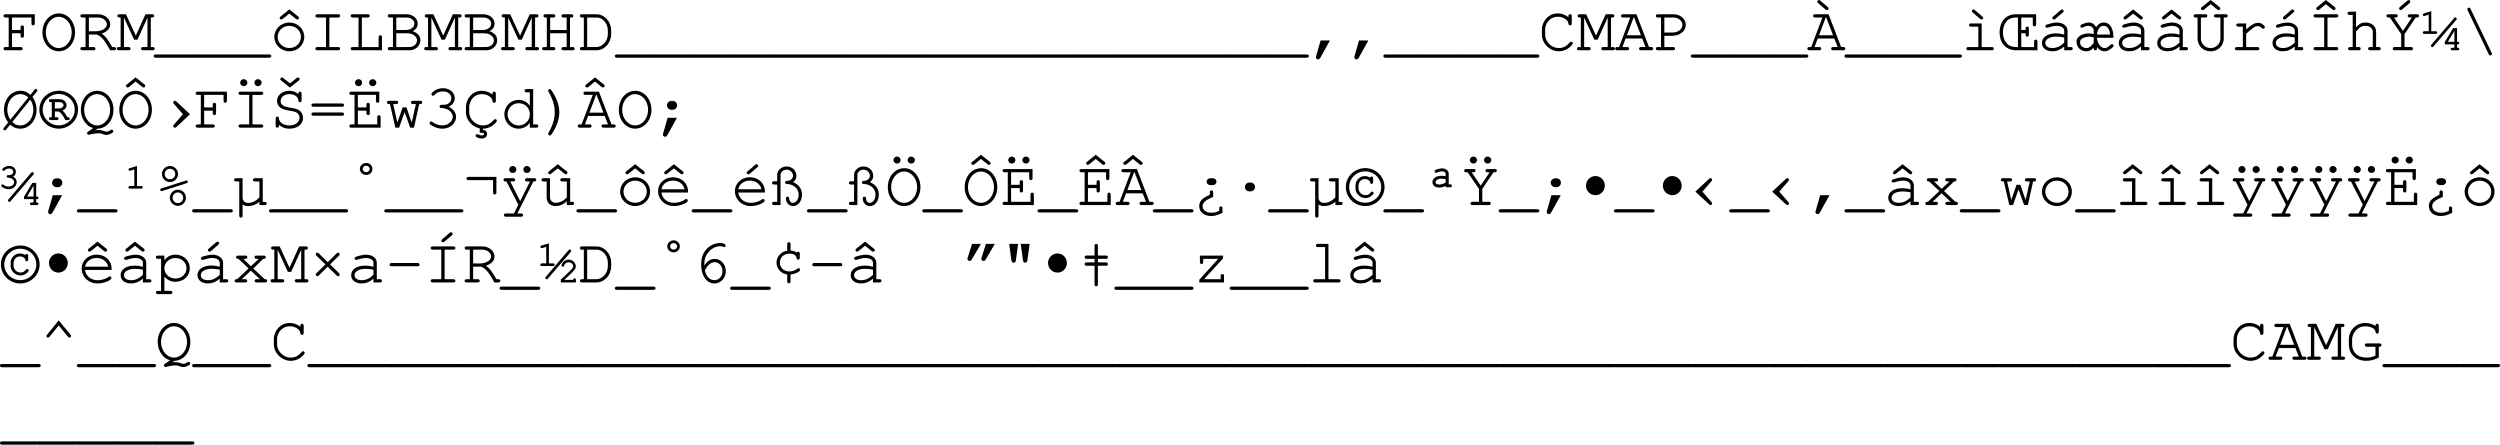 <svg width="624.567" height="111.083" viewBox="0 0 468.425 83.313" xmlns:xlink="http://www.w3.org/1999/xlink" xmlns="http://www.w3.org/2000/svg"><defs><symbol overflow="visible" id="a"><path style="stroke:none" d="M2.047-3.188h1.61v.47c0 .25.109.359.312.359s.312-.125.312-.36v-1.547c0-.265-.11-.39-.312-.39-.203 0-.313.125-.313.39v.47h-1.61v-2.345h3.642v1.094c0 .25.109.375.312.375s.313-.125.313-.375V-6.75H.843c-.25 0-.39.11-.39.297 0 .203.14.312.39.312h.579v5.532H.844c-.25 0-.39.109-.39.296 0 .204.14.313.39.313H3.64c.265 0 .406-.11.406-.313 0-.187-.14-.296-.406-.296H2.047zm0 0"/></symbol><symbol overflow="visible" id="b"><path style="stroke:none" d="M3.64-6.906C1.89-6.906.548-5.36.548-3.344c0 1.969 1.36 3.531 3.047 3.531 1.719 0 3.062-1.562 3.062-3.546 0-1.954-1.343-3.547-3.015-3.547zm-.062.625c1.36 0 2.453 1.297 2.453 2.937 0 1.61-1.093 2.922-2.437 2.922-1.328 0-2.422-1.312-2.422-2.937 0-1.594 1.094-2.922 2.406-2.922zm0 0"/></symbol><symbol overflow="visible" id="c"><path style="stroke:none" d="M2.047-2.953h1.515C4.47-2.531 4.97-1.922 6.033 0h.718c.25 0 .39-.11.39-.313 0-.187-.124-.296-.39-.296h-.328C5.5-2.172 5.14-2.656 4.453-3.125c1.031-.36 1.594-.969 1.594-1.734 0-1.016-1.016-1.891-2.219-1.891H.844c-.25 0-.39.094-.39.297 0 .203.14.312.39.312h.578v5.532H.844c-.25 0-.39.109-.39.296 0 .204.14.313.39.313h2.031c.25 0 .406-.11.406-.313 0-.187-.14-.296-.406-.296h-.828Zm0-.61V-6.14h1.765c.844 0 1.61.61 1.61 1.282 0 .703-.938 1.296-2.063 1.296zm0 0"/></symbol><symbol overflow="visible" id="d"><path style="stroke:none" d="m3.953-1.984 1.875-4.141v5.516H5c-.25 0-.375.109-.375.296 0 .204.14.313.375.313h1.797c.266 0 .39-.11.39-.313 0-.187-.125-.296-.39-.296h-.344v-5.532h.25c.25 0 .375-.109.375-.312s-.125-.297-.375-.297h-1.25l-1.812 4-1.844-4H.563c-.25 0-.375.11-.375.297 0 .203.124.312.374.312h.235v5.532H.453c-.25 0-.375.109-.375.296 0 .204.14.313.375.313H2.25c.266 0 .406-.11.406-.313 0-.187-.14-.296-.406-.296h-.828v-5.516l1.906 4.14zm0 0"/></symbol><symbol overflow="visible" id="e"><path style="stroke:none" d="M7.016 1.39c.265 0 .406-.109.406-.312s-.14-.297-.406-.297H.187c-.265 0-.39.11-.39.297 0 .203.125.313.39.313zm0 0"/></symbol><symbol overflow="visible" id="f"><path style="stroke:none" d="M3.64-5.203C2.048-5.203.798-4.016.798-2.5.798-1.016 2.048.188 3.61.188 5.172.188 6.406-1 6.406-2.517c0-1.468-1.234-2.687-2.765-2.687zm-.062.625c1.25 0 2.203.89 2.203 2.078 0 1.156-.953 2.078-2.172 2.078-1.203 0-2.187-.922-2.187-2.094 0-1.125.969-2.062 2.156-2.062zm.016-3.078-1.61 1.312c-.14.11-.187.157-.187.282 0 .171.14.296.312.296.079 0 .141-.03.25-.109l1.235-1 1.265 1c.094.078.172.11.235.11.172 0 .312-.126.312-.298 0-.125-.015-.171-.172-.296zm0 0"/></symbol><symbol overflow="visible" id="g"><path style="stroke:none" d="M3.906-6.14h1.61c.25 0 .406-.11.406-.313s-.14-.297-.406-.297H1.687c-.265 0-.39.094-.39.297 0 .203.125.312.39.312h1.594v5.532H1.687c-.265 0-.39.109-.39.296 0 .204.125.313.39.313h3.829c.25 0 .406-.11.406-.313 0-.187-.14-.296-.406-.296h-1.61Zm0 0"/></symbol><symbol overflow="visible" id="h"><path style="stroke:none" d="M2.797-6.14H3.89c.25 0 .375-.11.375-.313S4.14-6.75 3.89-6.75H1.078c-.25 0-.375.094-.375.297 0 .203.125.312.375.312h1.094v5.532H1.078c-.25 0-.375.109-.375.296 0 .204.125.313.375.313h5.484v-2.438c0-.234-.109-.374-.312-.374s-.313.14-.313.374v1.829h-3.14Zm0 0"/></symbol><symbol overflow="visible" id="i"><path style="stroke:none" d="M1.422-.61H.844c-.25 0-.39.11-.39.297 0 .204.14.313.39.313H4.53c1.125 0 2.032-.844 2.032-1.875 0-.766-.485-1.36-1.422-1.703.625-.375.921-.813.921-1.406 0-1-.921-1.766-2.109-1.766H.843c-.25 0-.39.094-.39.297 0 .203.14.312.39.312h.579zm.625-3.187V-6.14h1.906c.828 0 1.485.5 1.485 1.157 0 .687-.704 1.187-1.688 1.187zm0 3.188v-2.579H3.78c.719 0 1.11.063 1.469.282.438.25.688.64.688 1.047 0 .703-.641 1.25-1.454 1.25zm0 0"/></symbol><symbol overflow="visible" id="j"><path style="stroke:none" d="M5.172-3.188v2.579h-.578c-.266 0-.39.109-.39.296 0 .204.14.313.39.313H6.28c.25 0 .39-.11.39-.313 0-.187-.124-.296-.39-.296h-.484v-5.532h.234c.25 0 .39-.109.39-.312s-.14-.297-.39-.297H4.594c-.266 0-.39.094-.39.297 0 .203.14.312.39.312h.578v2.344H2.078V-6.14h.578c.25 0 .39-.109.39-.312s-.124-.297-.39-.297H1.22c-.266 0-.39.094-.39.297 0 .203.124.312.39.312h.234v5.532H.97c-.266 0-.39.109-.39.296 0 .204.14.313.39.313h1.687c.25 0 .39-.11.39-.313 0-.187-.124-.296-.39-.296h-.578v-2.579Zm0 0"/></symbol><symbol overflow="visible" id="k"><path style="stroke:none" d="M1.188-.61H.844c-.25 0-.39.11-.39.297 0 .204.14.313.39.313h2.64c1.563.016 2.813-1.328 2.829-3.047v-.656c-.017-1.719-1.267-3.063-2.83-3.047H.844c-.25 0-.39.094-.39.297 0 .203.14.312.39.312h.344Zm.625 0v-5.53h1.656c1.14-.094 2.156 1 2.219 2.327v.86C5.655-1.703 4.625-.593 3.546-.61zm0 0"/></symbol><symbol overflow="visible" id="l"><path style="stroke:none" d="m2.438-1.844-.86 3c0 .047-.016.094-.016.14 0 .235.172.407.422.407.172 0 .266-.078.422-.328l1.781-3.219Zm0 0"/></symbol><symbol overflow="visible" id="m"><path style="stroke:none" d="M5.672-6.188a3.144 3.144 0 0 0-2.016-.718c-.797 0-1.531.312-2.078.89-.531.563-.875 1.391-.875 2.125v.97c0 1.64 1.5 3.108 3.172 3.108.781 0 1.531-.296 2.125-.843.344-.313.484-.5.484-.656 0-.157-.125-.282-.296-.282-.11 0-.172.032-.266.125-.656.75-1.234 1.047-2.047 1.047-1.375 0-2.563-1.172-2.563-2.562v-.829c0-1.374 1.047-2.468 2.36-2.468 1.031 0 1.937.578 2 1.281.031.219.125.328.312.328.204 0 .313-.125.313-.375v-1.328c0-.25-.11-.375-.313-.375s-.312.14-.312.375zm0 0"/></symbol><symbol overflow="visible" id="n"><path style="stroke:none" d="M5.094-2.203 5.719-.61H4.89c-.25 0-.375.109-.375.296 0 .204.125.313.375.313h1.875c.25 0 .39-.11.39-.313 0-.187-.125-.296-.39-.296h-.391L4.015-6.75H1.532c-.265 0-.406.094-.406.297 0 .203.14.312.406.312H2.86L.766-.609H.437c-.25 0-.39.109-.39.296 0 .204.14.313.39.313H2.25c.25 0 .39-.11.39-.313 0-.187-.124-.296-.39-.296h-.86l.594-1.594zm-.235-.61H2.234l1.25-3.328h.094zm0 0"/></symbol><symbol overflow="visible" id="o"><path style="stroke:none" d="M2.047-2.719h1.515c1.391 0 2.5-.89 2.5-2.031 0-1.125-1.015-2-2.328-2H.844c-.25 0-.39.094-.39.297 0 .203.14.312.39.312h.578v5.532H.844c-.25 0-.39.109-.39.296 0 .204.14.313.39.313H3.64c.265 0 .406-.11.406-.313 0-.187-.14-.296-.406-.296H2.047zm0-.61V-6.14h1.719c.921 0 1.671.625 1.671 1.391 0 .781-.828 1.422-1.843 1.422zm0 0"/></symbol><symbol overflow="visible" id="p"><path style="stroke:none" d="M5.094-2.203 5.719-.61H4.89c-.25 0-.375.109-.375.296 0 .204.125.313.375.313h1.875c.25 0 .39-.11.39-.313 0-.187-.125-.296-.39-.296h-.391L4.015-6.75H1.532c-.265 0-.406.094-.406.297 0 .203.14.312.406.312H2.86L.766-.609H.437c-.25 0-.39.109-.39.296 0 .204.14.313.39.313H2.25c.25 0 .39-.11.39-.313 0-.187-.124-.296-.39-.296h-.86l.594-1.594zm-.235-.61H2.234l1.25-3.328h.094zM2.484-9.28c-.125-.11-.171-.125-.265-.125a.287.287 0 0 0-.297.297c0 .109.047.187.156.296l1.36 1.157c.109.093.187.125.265.125.188 0 .313-.125.313-.313 0-.093 0-.093-.11-.203l-.047-.062zm0 0"/></symbol><symbol overflow="visible" id="q"><path style="stroke:none" d="M3.906-5.031H1.937c-.265 0-.39.093-.39.297 0 .203.14.312.39.312h1.344v3.813h-1.86c-.25 0-.374.109-.374.296 0 .204.125.313.375.313h4.344c.265 0 .406-.11.406-.313 0-.187-.14-.296-.406-.296h-1.86ZM2.641-7.516c-.125-.109-.172-.125-.266-.125a.287.287 0 0 0-.297.297c0 .11.047.188.156.282L3.61-5.891c.11.094.188.125.266.125.172 0 .313-.125.313-.296 0-.11 0-.11-.172-.282zm0 0"/></symbol><symbol overflow="visible" id="r"><path style="stroke:none" d="M4.125-3.188h.813v.266c0 .25.109.375.296.375.204 0 .313-.125.313-.375v-1.14c0-.25-.11-.375-.313-.375s-.296.125-.296.375v.265h-.813V-6.14h2.156v1.266c0 .25.11.39.313.39s.312-.14.312-.39V-6.75H3.078C1.281-6.75.063-5.39.063-3.375.063-1.344 1.296 0 3.155 0h4v-1.625c0-.234-.125-.375-.312-.375-.219 0-.313.11-.313.375v1.016H4.125ZM3.5-6.14v5.532h-.313c-.843 0-1.437-.25-1.89-.813-.39-.5-.61-1.156-.61-1.953 0-.781.22-1.453.61-1.969.453-.547 1.031-.797 1.89-.797Zm0 0"/></symbol><symbol overflow="visible" id="s"><path style="stroke:none" d="M4.969 0h1.218c.25 0 .375-.11.375-.313 0-.187-.125-.296-.375-.296h-.593v-3.079c0-.874-.86-1.515-2-1.515-.453 0-1.235.156-1.906.39-.157.063-.25.157-.25.297 0 .172.14.297.296.297.047 0 .094 0 .25-.047.672-.218 1.188-.312 1.563-.312.844 0 1.422.36 1.422.89v.75c-.657-.171-1.032-.234-1.563-.234-1.547 0-2.61.719-2.61 1.797 0 .938.782 1.563 1.938 1.563.829 0 1.485-.266 2.235-.891zm0-1.422c-.782.719-1.407 1-2.25 1-.781 0-1.297-.375-1.297-.953 0-.703.844-1.188 2.078-1.188.5 0 1.063.079 1.469.172zm-.282-5.64c.157-.11.172-.157.172-.266 0-.188-.125-.313-.312-.313-.078 0-.14.016-.266.125l-1.36 1.172c-.14.11-.171.157-.171.266 0 .187.125.312.313.312.078 0 .124-.015.265-.125zm0 0"/></symbol><symbol overflow="visible" id="t"><path style="stroke:none" d="M3.906-.594c.406.516.906.781 1.422.781.406 0 .781-.156 1.281-.546.297-.235.407-.344.407-.5 0-.157-.157-.297-.313-.297a.368.368 0 0 0-.203.078c-.563.516-.797.656-1.14.656-.75 0-1.344-.797-1.454-1.922H7a6.33 6.33 0 0 0-.125-1.203c-.234-1.047-.844-1.656-1.703-1.656-.578 0-1.063.312-1.422.89-.266-.546-.781-.89-1.344-.89-.375 0-.765.11-1.234.312-.266.11-.375.22-.375.375 0 .141.14.297.265.297.079 0 .157-.031.266-.093.344-.172.656-.266.969-.266.562 0 1 .406 1 .937v.61a3.793 3.793 0 0 0-.953-.125C1.063-3.156.078-2.5.078-1.625.078-.578.86.188 1.922.188c.5 0 .953-.22 1.375-.688v.11c0 .265.11.39.297.39.203 0 .312-.125.312-.39Zm-.61-.781c-.53.672-.921.953-1.358.953C1.25-.422.75-.859.75-1.484c0-.266.078-.454.234-.61.282-.234.938-.453 1.438-.453.234 0 .61.063.875.14zm.61-1.578c.156-1.063.578-1.625 1.235-1.625.421 0 .75.203.953.61.125.234.203.53.265 1.015zm0 0"/></symbol><symbol overflow="visible" id="u"><path style="stroke:none" d="M4.969 0h1.218c.25 0 .375-.11.375-.313 0-.187-.125-.296-.375-.296h-.593v-3.079c0-.874-.86-1.515-2-1.515-.469 0-1.235.156-1.906.39-.157.063-.25.157-.25.297 0 .172.14.297.296.297.047 0 .094 0 .25-.047.672-.218 1.188-.312 1.563-.312.844 0 1.422.36 1.422.89v.75c-.719-.187-1.016-.218-1.563-.218-1.562 0-2.61.719-2.61 1.781 0 .938.782 1.563 1.938 1.563.829 0 1.485-.266 2.235-.891zm0-1.422c-.782.719-1.407 1-2.235 1-.796 0-1.312-.375-1.312-.953 0-.688.844-1.172 2.047-1.172.531 0 1.11.063 1.5.156zM3.484-7.656 1.86-6.344c-.14.11-.171.157-.171.282 0 .171.14.296.296.296.079 0 .157-.03.25-.109l1.25-1 1.25 1c.11.078.172.11.25.11.157 0 .313-.126.313-.298 0-.125-.031-.171-.203-.296zm0 0"/></symbol><symbol overflow="visible" id="v"><path style="stroke:none" d="M6.063-6.14h.343c.25 0 .39-.11.39-.313s-.124-.297-.39-.297H4.61c-.25 0-.39.094-.39.297 0 .203.14.312.39.312h.829v3.891c0 1.031-.813 1.828-1.844 1.828-1.016 0-1.813-.797-1.813-1.828v-3.89h.828c.25 0 .375-.11.375-.313S2.86-6.75 2.61-6.75H.813c-.266 0-.391.094-.391.297 0 .203.125.312.39.312h.344v3.891C1.156-.86 2.203.188 3.594.188c1.39 0 2.469-1.047 2.469-2.438zm-2.47-3.282L1.985-8.109c-.14.109-.187.156-.187.28 0 .173.14.298.297.298.094 0 .156-.016.265-.094l1.235-1.016L4.86-7.625a.456.456 0 0 0 .235.094c.172 0 .312-.125.312-.297 0-.11-.015-.156-.172-.297zm0 0"/></symbol><symbol overflow="visible" id="w"><path style="stroke:none" d="M3.063-5.031H1.609c-.25 0-.39.11-.39.297 0 .203.14.312.39.312h.829v3.813H1.343c-.25 0-.39.125-.39.296 0 .204.14.313.39.313H5.14c.25 0 .39-.11.39-.313 0-.171-.14-.296-.39-.296H3.062v-2.5C4.36-4.266 4.75-4.531 5.267-4.531c.25 0 .453.11.75.39.093.079.125.11.234.11.188 0 .313-.125.313-.328 0-.11-.079-.22-.297-.407-.329-.28-.594-.375-.97-.375-.609 0-1.187.297-2.234 1.235zm0 0"/></symbol><symbol overflow="visible" id="x"><path style="stroke:none" d="M3.906-6.14h1.61c.25 0 .406-.11.406-.313s-.14-.297-.406-.297H1.687c-.265 0-.39.094-.39.297 0 .203.125.312.39.312h1.594v5.532H1.687c-.265 0-.39.109-.39.296 0 .204.125.313.39.313h3.829c.25 0 .406-.11.406-.313 0-.187-.14-.296-.406-.296h-1.61Zm-.312-3.282-1.61 1.313c-.14.109-.187.156-.187.28 0 .173.14.298.297.298.094 0 .156-.016.265-.094l1.235-1.016 1.265 1.016a.456.456 0 0 0 .235.094c.172 0 .312-.125.312-.297 0-.125-.015-.156-.172-.297zm0 0"/></symbol><symbol overflow="visible" id="y"><path style="stroke:none" d="M2.047-7.234H.844c-.25 0-.39.109-.39.296 0 .204.14.313.39.313h.578v6.016H.953C.688-.61.547-.5.547-.313c0 .204.156.313.406.313h1.578c.25 0 .39-.11.39-.313 0-.187-.124-.296-.39-.296h-.484v-2.922c.328-.36.531-.578.61-.64.343-.298.671-.407 1.124-.407.469 0 .703.062.969.281.297.234.438.5.438.844V-.61h-.485c-.25 0-.39.109-.39.296 0 .204.14.313.39.313h1.578c.266 0 .407-.11.407-.313 0-.187-.141-.296-.407-.296h-.468v-2.875c0-.985-.829-1.72-1.97-1.72-.718 0-1.218.25-1.796.891zm0 0"/></symbol><symbol overflow="visible" id="z"><path style="stroke:none" d="m3.938-3.031 2.093-3.11h.25c.219 0 .375-.125.375-.312 0-.188-.14-.297-.375-.297H4.938c-.25 0-.391.094-.391.297 0 .203.14.312.39.312h.375l-1.671 2.5-1.704-2.5h.329c.25 0 .39-.109.39-.312s-.125-.297-.39-.297H.937c-.25 0-.39.094-.39.297 0 .203.14.312.39.312h.25l2.125 3.11V-.61H2.11c-.25 0-.375.109-.375.296 0 .204.125.313.375.313h3.032c.25 0 .375-.11.375-.313 0-.187-.125-.296-.375-.296H3.937Zm.906-5.781c.14-.11.172-.172.172-.282 0-.187-.125-.312-.313-.312-.078 0-.14.015-.25.125L3.078-8.11c-.125.109-.156.171-.156.265 0 .188.125.313.297.313.094 0 .14-.016.265-.125zm0 0"/></symbol><symbol overflow="visible" id="A"><path style="stroke:none" d="M1.75-7.328c-.953.281-1.328.406-1.422.437-.094.047-.156.125-.156.235 0 .11.11.234.234.234.031 0 .078 0 .11-.016l.75-.234v3.11C1-3.579.703-3.579.546-3.579c-.265 0-.39.094-.39.265 0 .141.125.235.281.235h2.141c.172 0 .281-.094.281-.25 0-.14-.109-.235-.28-.235H1.75Zm4.656 1.656c.078-.094.11-.156.11-.219a.276.276 0 0 0-.266-.28c-.094 0-.125.03-.234.155l-4.22 4.922c-.062.078-.109.157-.109.235 0 .14.125.265.266.265.094 0 .125-.015.25-.172zm-.328 4.563v.625H5.86c-.375 0-.468.046-.468.25 0 .14.125.234.28.234h1.032c.172 0 .281-.094.281-.25 0-.14-.109-.234-.28-.234h-.126v-.625c.313 0 .406-.047.406-.25 0-.141-.109-.235-.28-.235h-.126v-2.562h-.734L4.28-1.563v.454zm0-.485H4.86l1.22-2.031Zm0 0"/></symbol><symbol overflow="visible" id="B"><path style="stroke:none" d="M1.922-7.734c-.078-.188-.172-.25-.313-.25-.171 0-.312.14-.312.296 0 .063.016.11.062.204L5.297.703c.078.188.156.25.312.25.157 0 .313-.14.313-.297 0-.062-.016-.094-.078-.203zm0 0"/></symbol><symbol overflow="visible" id="C"><path style="stroke:none" d="M1.703-.578c.594.547 1.172.765 1.906.765 1.688 0 3.032-1.562 3.032-3.546 0-.907-.266-1.735-.766-2.391l.797-1c.11-.11.125-.156.125-.219a.29.29 0 0 0-.281-.281c-.11 0-.157.031-.282.172l-.734.937c-.64-.562-1.172-.765-1.89-.765C1.89-6.906.546-5.344.546-3.36c0 .906.25 1.64.781 2.375L.531 0C.437.125.421.156.421.234.422.391.548.5.704.5.797.5.86.453.953.344zm.031-.906c-.375-.594-.562-1.172-.562-1.86 0-1.625 1.094-2.937 2.422-2.937.562 0 1.031.187 1.5.625zM5.47-5.25c.375.61.562 1.188.562 1.906 0 1.61-1.093 2.922-2.437 2.922-.563 0-1.016-.187-1.5-.64zm0 0"/></symbol><symbol overflow="visible" id="D"><path style="stroke:none" d="M2.875-3.031h.672c.406.125.875.734 1.297 1.61h.515c.188 0 .297-.11.297-.266 0-.172-.11-.282-.297-.282h-.14l-.078-.125c-.375-.64-.547-.86-.844-1.11.516-.218.766-.546.766-.983 0-.672-.547-1.157-1.329-1.157H2.078c-.187 0-.312.11-.312.282 0 .171.125.28.312.28h.219v2.813h-.219c-.187 0-.312.11-.312.282 0 .156.125.265.312.265h1.156c.188 0 .313-.11.313-.266 0-.171-.125-.28-.313-.28h-.359Zm0-.563V-4.78h.86c.453 0 .765.234.765.578 0 .375-.39.61-1.016.61zm.766-3.328c-2.047 0-3.672 1.563-3.672 3.563 0 1.937 1.625 3.546 3.625 3.546s3.625-1.609 3.625-3.562c0-1.938-1.625-3.547-3.578-3.547zm-.079.61c1.688 0 3.032 1.296 3.032 2.937 0 1.625-1.344 2.938-3 2.938s-3-1.313-3-2.938c0-1.61 1.344-2.938 2.969-2.938zm0 0"/></symbol><symbol overflow="visible" id="E"><path style="stroke:none" d="M3.688.188C5.39.124 6.655-1.391 6.655-3.36c0-1.985-1.343-3.547-3.062-3.547C1.89-6.906.547-5.344.547-3.36c0 1 .36 1.937.984 2.609.39.422.719.625 1.313.828l-.969.688c-.094.078-.156.156-.156.25 0 .187.125.328.297.328.03 0 .078-.016.125-.032.578-.156 1.328-.265 1.671-.265.313 0 .485.031.813.156.36.11.484.156.688.156.296 0 .593-.093.968-.296.266-.141.344-.235.344-.375a.3.3 0 0 0-.484-.25c-.375.234-.563.312-.797.312-.14 0-.235-.031-.516-.125-.36-.14-.64-.188-1.016-.188-.187 0-.296 0-.53.047zm-.11-6.47c1.375 0 2.453 1.298 2.453 2.938 0 1.61-1.093 2.922-2.422 2.922-1.343 0-2.437-1.312-2.437-2.937 0-1.594 1.094-2.922 2.406-2.922zm0 0"/></symbol><symbol overflow="visible" id="F"><path style="stroke:none" d="M3.64-6.906C1.89-6.906.548-5.36.548-3.344c0 1.969 1.36 3.531 3.047 3.531 1.719 0 3.062-1.562 3.062-3.546 0-1.954-1.343-3.547-3.015-3.547zm-.062.625c1.36 0 2.453 1.297 2.453 2.937 0 1.61-1.093 2.922-2.437 2.922-1.328 0-2.422-1.312-2.422-2.937 0-1.594 1.094-2.922 2.406-2.922zm.016-3.14L1.984-8.11c-.14.109-.187.156-.187.28 0 .173.14.298.297.298.094 0 .156-.016.265-.094l1.235-1.016 1.265 1.016a.456.456 0 0 0 .235.094c.172 0 .312-.125.312-.297 0-.11-.015-.156-.172-.297zm0 0"/></symbol><symbol overflow="visible" id="G"><path style="stroke:none" d="M6.594-2.516 4.062-4.89c-.109-.093-.203-.14-.312-.14a.307.307 0 0 0-.297.297c0 .109.016.14.14.28l1.673 1.938L3.594-.578c-.125.14-.14.172-.14.281 0 .172.14.297.296.297.11 0 .203-.031.313-.14Zm0 0"/></symbol><symbol overflow="visible" id="H"><path style="stroke:none" d="M3.906-6.14h1.61c.25 0 .406-.11.406-.313s-.14-.297-.406-.297H1.687c-.265 0-.39.094-.39.297 0 .203.125.312.39.312h1.594v5.532H1.687c-.265 0-.39.109-.39.296 0 .204.125.313.39.313h3.829c.25 0 .406-.11.406-.313 0-.187-.14-.296-.406-.296h-1.61ZM2.281-9.079a.654.654 0 0 0-.672.656c0 .36.297.64.672.64a.65.65 0 0 0 .656-.655.657.657 0 0 0-.656-.641zm2.656 0a.663.663 0 0 0-.671.656c0 .36.312.64.671.64.36 0 .672-.28.672-.655 0-.344-.312-.641-.671-.641zm0 0"/></symbol><symbol overflow="visible" id="I"><path style="stroke:none" d="M5.297-6.281c-.484-.422-1.031-.625-1.703-.625-1.297 0-2.281.828-2.281 1.89 0 .532.25 1 .656 1.282.375.265.812.406 1.656.546.844.141 1.094.22 1.375.391.313.188.516.547.516.938 0 .828-.813 1.437-1.907 1.437-1.046 0-1.89-.562-1.953-1.312-.015-.235-.11-.344-.297-.344-.203 0-.312.14-.312.39V-.39c0 .266.11.391.312.391.204 0 .313-.125.313-.39v-.157c.484.469 1.172.735 1.953.735 1.484 0 2.547-.844 2.547-2.032 0-.61-.297-1.14-.766-1.437-.375-.219-.718-.313-1.656-.469-.719-.125-1.031-.219-1.328-.406a.97.97 0 0 1-.438-.828c0-.766.688-1.297 1.657-1.297.89 0 1.593.484 1.656 1.156 0 .234.11.344.297.344.203 0 .312-.125.312-.375v-1.219c0-.234-.11-.375-.312-.375-.203 0-.297.14-.297.375zM3.719-7.516l1.64-1.296c.157-.126.172-.157.172-.297 0-.172-.14-.297-.312-.297-.078 0-.14.031-.235.11l-1.265 1-1.25-1c-.094-.079-.172-.11-.235-.11-.171 0-.312.125-.312.297 0 .14.031.187.172.296zm0 0"/></symbol><symbol overflow="visible" id="J"><path style="stroke:none" d="M6.266-3.922c.265 0 .39-.11.39-.297 0-.203-.125-.312-.39-.312H.937c-.25 0-.39.11-.39.312 0 .188.14.297.39.297zm0 1.688c.265 0 .39-.11.39-.313 0-.187-.125-.297-.39-.297H.937c-.25 0-.39.11-.39.297 0 .203.14.313.39.313zm0 0"/></symbol><symbol overflow="visible" id="K"><path style="stroke:none" d="M2.047-3.188h1.61v.47c0 .234.109.359.312.359s.312-.11.312-.36v-1.547c0-.265-.11-.39-.312-.39-.203 0-.313.125-.313.39v.47h-1.61v-2.345h3.392v1.094c0 .25.109.375.312.375s.313-.125.313-.375V-6.75H.843c-.25 0-.39.094-.39.297 0 .203.14.312.39.312h.579v5.532H.844c-.25 0-.39.109-.39.296 0 .204.14.313.39.313h5.468v-1.938c0-.265-.109-.39-.312-.39s-.313.125-.313.39v1.329h-3.64Zm.14-5.89a.654.654 0 0 0-.671.656c0 .36.296.64.671.64a.65.65 0 0 0 .657-.655.657.657 0 0 0-.656-.641zm2.657 0c-.375 0-.688.281-.688.656 0 .36.313.64.688.64a.65.65 0 0 0 .656-.655.657.657 0 0 0-.656-.641Zm0 0"/></symbol><symbol overflow="visible" id="L"><path style="stroke:none" d="m5.36 0 .984-4.422h.172c.265 0 .39-.11.39-.312 0-.204-.11-.297-.39-.297H5.187c-.265 0-.39.093-.39.297 0 .203.14.312.39.312h.532L4.937-.953l-.984-2.844h-.719L2.25-.953l-.781-3.469h.547c.25 0 .39-.11.39-.312 0-.204-.125-.297-.39-.297H.687c-.265 0-.39.093-.39.297 0 .203.14.312.39.312H.86L1.875 0h.703L3.61-2.922 4.656 0Zm0 0"/></symbol><symbol overflow="visible" id="M"><path style="stroke:none" d="M3.344-4.281c-.25 0-.375.125-.375.312 0 .188.125.297.375.297 1.156.031 2.078.75 2.078 1.64 0 .876-.875 1.595-1.938 1.595-.671 0-1.28-.204-1.859-.625a.337.337 0 0 0-.25-.094.28.28 0 0 0-.281.281c0 .188.156.344.593.563.61.343 1.188.5 1.797.5 1.407 0 2.563-1 2.563-2.22 0-.78-.547-1.515-1.39-1.89.734-.344 1.14-.922 1.14-1.594 0-1.062-.953-1.875-2.188-1.875-.64 0-1.25.188-1.718.547-.282.219-.454.422-.454.563 0 .156.141.297.297.297.11 0 .172-.047.235-.11.437-.484.922-.687 1.64-.687.891 0 1.563.547 1.563 1.265 0 .391-.219.766-.563.985-.296.187-.53.25-1 .25zm0 0"/></symbol><symbol overflow="visible" id="N"><path style="stroke:none" d="M3.875.188h.078C4.641.188 5.422-.126 6-.656c.344-.313.484-.5.484-.656 0-.157-.125-.282-.296-.282-.11 0-.172.032-.266.125C5.25-.703 4.688-.422 3.875-.422c-1.375 0-2.563-1.172-2.563-2.562v-.829c0-.624.266-1.296.704-1.765.437-.469 1-.703 1.656-.703 1.031 0 1.937.578 2 1.281.031.219.125.328.312.328.204 0 .313-.125.313-.375v-1.328c0-.25-.11-.375-.313-.375s-.312.14-.312.375v.188a3.144 3.144 0 0 0-2.016-.72 2.8 2.8 0 0 0-2.078.891c-.531.563-.875 1.391-.875 2.125v.97c0 1.437 1.14 2.765 2.578 3.046v.828h.313c.328 0 .5.063.5.235 0 .156-.188.265-.469.265-.172 0-.344-.047-.594-.172-.11-.062-.14-.062-.219-.062-.156 0-.296.11-.296.281 0 .14.062.219.25.313.25.125.625.218.875.218.609 0 1.015-.344 1.015-.828 0-.453-.281-.75-.781-.781Zm0 0"/></symbol><symbol overflow="visible" id="O"><path style="stroke:none" d="M6.094-7.234H4.89c-.266 0-.391.109-.391.296 0 .204.125.313.39.313h.579v2.516c-.532-.72-1.25-1.094-2.11-1.094C1.891-5.203.703-4 .703-2.516c0 1.5 1.188 2.704 2.64 2.704.86 0 1.595-.376 2.126-1.094V0h1.218c.25 0 .375-.11.375-.313 0-.187-.125-.296-.375-.296h-.593ZM3.375-4.578c1.188 0 2.094.89 2.094 2.078A2.067 2.067 0 0 1 3.39-.422a2.07 2.07 0 0 1-2.079-2.094 2.06 2.06 0 0 1 2.063-2.062zm0 0"/></symbol><symbol overflow="visible" id="P"><path style="stroke:none" d="M2.016-7.234c-.172 0-.313.125-.313.296 0 .063.016.079.047.157.813 1.422 1.188 2.64 1.188 3.89 0 1.266-.376 2.454-1.188 3.907-.031.062-.047.093-.047.14 0 .172.14.313.313.313.14 0 .234-.094.453-.422.875-1.328 1.328-2.703 1.328-3.922 0-1.188-.406-2.453-1.235-3.766-.28-.468-.39-.593-.546-.593zm0 0"/></symbol><symbol overflow="visible" id="Q"><path style="stroke:none" d="M5.094-2.203 5.719-.61H4.89c-.25 0-.375.109-.375.296 0 .204.125.313.375.313h1.875c.25 0 .39-.11.39-.313 0-.187-.125-.296-.39-.296h-.391L4.015-6.75H1.532c-.265 0-.406.094-.406.297 0 .203.14.312.406.312H2.86L.766-.609H.437c-.25 0-.39.109-.39.296 0 .204.14.313.39.313H2.25c.25 0 .39-.11.39-.313 0-.187-.124-.296-.39-.296h-.86l.594-1.594zm-.235-.61H2.234l1.25-3.328h.094zM3.281-9.421l-1.61 1.313c-.155.109-.202.156-.202.28 0 .173.156.298.312.298a.36.36 0 0 0 .25-.094l1.25-1.016 1.25 1.016c.11.063.172.094.25.094.157 0 .313-.125.313-.297 0-.125-.032-.156-.188-.297zm0 0"/></symbol><symbol overflow="visible" id="S"><path style="stroke:none" d="M1.36-5.61c-.188 0-.298.094-.298.25 0 .141.11.235.297.235.625.031 1.079.39 1.079.844 0 .437-.454.812-.985.812-.375 0-.656-.094-1-.328-.062-.062-.11-.078-.172-.078-.14 0-.25.11-.25.234 0 .297.766.672 1.407.672.812 0 1.484-.594 1.484-1.312 0-.422-.219-.766-.672-1.063.36-.234.516-.515.516-.875 0-.64-.547-1.11-1.266-1.11-.594 0-1.266.376-1.266.688 0 .125.11.235.235.235.094 0 .125-.032.234-.14.172-.188.453-.298.797-.298.438 0 .781.266.781.625 0 .344-.312.61-.75.61zm4.656-.062c.062-.078.109-.172.109-.219a.276.276 0 0 0-.266-.28c-.093 0-.14.03-.25.155L1.406-1.094a.326.326 0 0 0-.11.235c0 .14.126.265.266.265.094 0 .125-.031.25-.172zm.062 4.563v.625H5.86c-.359 0-.453.046-.453.25 0 .14.11.234.266.234h1.031C6.875 0 7-.094 7-.25c0-.14-.125-.234-.297-.234h-.125v-.625c.313 0 .422-.047.422-.25 0-.141-.125-.235-.297-.235h-.125v-2.562h-.734L4.297-1.563v.454zm0-.485H4.875l1.203-2.031Zm0 0"/></symbol><symbol overflow="visible" id="R"><path style="stroke:none" d="m2.484-1.844-.859 3c0 .047-.016.094-.016.14 0 .235.172.407.422.407.172 0 .266-.078.422-.328l1.781-3.219zm.766-3.172c-.5 0-.89.36-.89.829 0 .468.39.843.89.843h.14c.5 0 .876-.36.876-.844 0-.468-.375-.828-.875-.828zm0 0"/></symbol><symbol overflow="visible" id="T"><path style="stroke:none" d="M3.86-7.328c-1.032.312-1.344.406-1.438.437-.094.047-.156.125-.156.235 0 .11.109.234.25.234.03 0 .062 0 .093-.016l.75-.234v3.11c-.265-.016-.546-.016-.718-.016-.25 0-.391.094-.391.265 0 .141.125.235.281.235h2.156c.157 0 .25-.094.25-.25 0-.14-.093-.235-.265-.235h-.813zm0 0"/></symbol><symbol overflow="visible" id="U"><path style="stroke:none" d="M4.36-2.875a1.51 1.51 0 0 0-1.532 1.516 1.5 1.5 0 0 0 3 0c0-.829-.672-1.516-1.469-1.516Zm-.048.516c.579 0 1 .437 1 1a.98.98 0 0 1-.984.984.994.994 0 0 1-.984-1c0-.531.437-.984.969-.984zM2.875-7.313c-.86 0-1.531.657-1.531 1.5a1.5 1.5 0 0 0 3 0c0-.828-.672-1.5-1.469-1.5zm-.047.516c.563 0 1 .422 1 .984a.98.98 0 0 1-.984.985.98.98 0 0 1-.985-.984c0-.547.438-.985.97-.985zm3.125 2.703c.156-.047.234-.125.234-.265 0-.125-.109-.25-.234-.25a.926.926 0 0 0-.156.03L1.25-3.124c-.172.047-.234.125-.234.25 0 .14.109.266.234.266.063 0 .094 0 .156-.032zm0 0"/></symbol><symbol overflow="visible" id="V"><path style="stroke:none" d="M2.047-.125c.344.25.594.313 1.062.313.75 0 1.47-.266 2.094-.797V0h.984c.25 0 .375-.11.375-.297s-.125-.297-.375-.297h-.359V-5.03H4.375c-.266 0-.39.093-.39.297 0 .203.14.312.39.312h.828v2.984C4.563-.75 3.86-.405 3.078-.405c-.625 0-1.031-.406-1.031-1.016v-3.61H.844c-.266 0-.39.095-.39.298 0 .203.14.312.39.312h.578v6.39c0 .25.11.391.312.391.204 0 .313-.14.313-.39zm0 0"/></symbol><symbol overflow="visible" id="W"><path style="stroke:none" d="M3.625-7.89c-.672 0-1.203.5-1.203 1.124 0 .625.531 1.125 1.187 1.125.657 0 1.172-.5 1.172-1.125 0-.609-.515-1.125-1.156-1.125zm-.031.515c.375 0 .672.266.672.61 0 .327-.297.609-.657.609-.375 0-.656-.282-.656-.61 0-.343.281-.609.64-.609zm0 0"/></symbol><symbol overflow="visible" id="X"><path style="stroke:none" d="M5.781-4.672v2.313c0 .25.11.375.313.375s.312-.125.312-.375v-2.922H1.203c-.266 0-.406.11-.406.297 0 .203.14.312.406.312zm0 0"/></symbol><symbol overflow="visible" id="Y"><path style="stroke:none" d="M3.313-.078 2.5 1.578H1.016c-.266 0-.391.094-.391.297 0 .203.125.313.39.313h2.782c.265 0 .406-.11.406-.313s-.14-.297-.406-.297h-.672l3.016-6h.125c.265 0 .39-.11.39-.312 0-.204-.125-.297-.39-.297H4.937c-.25 0-.375.093-.375.297 0 .203.125.312.375.312H5.5L3.656-.734l-1.86-3.688h.516c.25 0 .407-.11.407-.312 0-.204-.14-.297-.406-.297H.937c-.25 0-.39.093-.39.297 0 .203.14.312.39.312h.157ZM2.28-7.312a.654.654 0 0 0-.672.656c0 .36.297.64.672.64a.65.65 0 0 0 .656-.656.657.657 0 0 0-.656-.64zm2.656 0a.663.663 0 0 0-.671.656c0 .36.312.64.671.64.36 0 .672-.28.672-.656 0-.344-.312-.64-.671-.64zm0 0"/></symbol><symbol overflow="visible" id="Z"><path style="stroke:none" d="M5.203 0h.984c.25 0 .375-.11.375-.313 0-.187-.125-.296-.375-.296h-.359v-4.422H4.375c-.266 0-.39.093-.39.297 0 .203.124.312.39.312h.828v2.984C4.563-.75 3.86-.421 3.078-.421c-.562 0-1.031-.437-1.031-1v-3.61H.844c-.266 0-.39.095-.39.298 0 .203.14.312.39.312h.578v3c0 .984.672 1.61 1.672 1.61.765 0 1.453-.282 2.11-.891zM3.5-7.656 1.89-6.344c-.156.11-.187.157-.187.282 0 .171.14.296.313.296.078 0 .14-.03.234-.109l1.25-1 1.266 1c.093.078.171.11.234.11.172 0 .313-.126.313-.298 0-.125-.016-.171-.172-.296zm0 0"/></symbol><symbol overflow="visible" id="aa"><path style="stroke:none" d="M6.313-2.344v-.172c0-1.546-1.204-2.687-2.813-2.687-1.578 0-2.797 1.14-2.797 2.594C.703-1.031 2 .187 3.672.187c1.172 0 2.594-.578 2.594-1.03a.297.297 0 0 0-.297-.298c-.078 0-.125.032-.219.094-.484.36-1.344.625-2.063.625-1.25 0-2.187-.766-2.359-1.922zm-4.985-.61c.203-.983 1.078-1.624 2.172-1.624s1.969.656 2.156 1.625zm2.328-4.702-1.61 1.312c-.155.11-.187.157-.187.282 0 .171.125.296.297.296.094 0 .156-.03.25-.109l1.25-1 1.25 1c.11.078.188.11.25.11.172 0 .313-.126.313-.298 0-.125-.016-.171-.188-.296zm0 0"/></symbol><symbol overflow="visible" id="ab"><path style="stroke:none" d="M6.313-2.344v-.172c0-1.546-1.204-2.687-2.813-2.687-1.578 0-2.797 1.14-2.797 2.594C.703-1.031 2 .187 3.672.187c1.172 0 2.594-.578 2.594-1.03a.297.297 0 0 0-.297-.298c-.078 0-.125.032-.219.094-.484.36-1.344.625-2.063.625-1.25 0-2.187-.766-2.359-1.922zm-4.985-.61c.203-.983 1.078-1.624 2.172-1.624s1.969.656 2.156 1.625zm3.547-4.108c.14-.125.172-.157.172-.266a.304.304 0 0 0-.313-.313c-.093 0-.156.016-.265.125L3.094-6.344c-.125.11-.172.157-.172.266 0 .187.14.312.312.312.094 0 .141-.015.266-.125zm0 0"/></symbol><symbol overflow="visible" id="ac"><path style="stroke:none" d="M1.422-3.844v3.235H.844c-.25 0-.39.109-.39.296 0 .204.14.313.39.313h1.203v-5.656c0-.547.515-.969 1.14-.969.672 0 1.204.516 1.204 1.156 0 .485-.516.938-1.094.938h-.063c-.203 0-.328.11-.328.297 0 .203.125.296.39.296h.048c.453 0 .984.204 1.39.5.438.36.704.891.704 1.485 0 .86-.47 1.531-1.063 1.531-.422 0-.672-.297-.719-.828-.015-.219-.11-.328-.297-.328s-.312.125-.312.312c0 .829.578 1.454 1.328 1.454.969 0 1.688-.922 1.688-2.141 0-1.078-.594-1.906-1.672-2.344.421-.328.625-.687.625-1.156 0-.984-.797-1.781-1.813-1.781-.969 0-1.781.703-1.781 1.578v1.203H.844c-.25 0-.39.11-.39.297 0 .203.14.312.39.312zm0 0"/></symbol><symbol overflow="visible" id="ad"><path style="stroke:none" d="M3.64-6.906C1.89-6.906.548-5.36.548-3.344c0 1.969 1.36 3.531 3.047 3.531 1.719 0 3.062-1.562 3.062-3.546 0-1.954-1.343-3.547-3.015-3.547zm-.062.625c1.36 0 2.453 1.297 2.453 2.937 0 1.61-1.093 2.922-2.437 2.922-1.328 0-2.422-1.312-2.422-2.937 0-1.594 1.094-2.922 2.406-2.922zM2.281-9.078a.654.654 0 0 0-.672.656c0 .36.297.64.672.64a.65.65 0 0 0 .656-.655.657.657 0 0 0-.656-.641zm2.656 0a.663.663 0 0 0-.671.656c0 .36.312.64.671.64.36 0 .672-.28.672-.655 0-.344-.312-.641-.671-.641zm0 0"/></symbol><symbol overflow="visible" id="ae"><path style="stroke:none" d="M2.047-3.188h1.61v.47c0 .234.109.359.312.359s.312-.11.312-.36v-1.547c0-.265-.11-.39-.312-.39-.203 0-.313.125-.313.39v.47h-1.61v-2.345h3.392v1.094c0 .25.109.375.312.375s.313-.125.313-.375V-6.75H.843c-.25 0-.39.094-.39.297 0 .203.14.312.39.312h.579v5.532H.844c-.25 0-.39.109-.39.296 0 .204.14.313.39.313h5.468v-1.938c0-.265-.109-.39-.312-.39s-.313.125-.313.39v1.329h-3.64ZM3.5-9.421 1.89-8.109c-.156.109-.187.156-.187.28 0 .173.14.298.297.298.094 0 .14-.016.25-.094L3.5-8.641l1.25 1.016c.11.078.172.094.234.094.172 0 .313-.125.313-.297 0-.11-.031-.172-.172-.297Zm0 0"/></symbol><symbol overflow="visible" id="af"><path style="stroke:none" d="M3.281-1.938C1.797-1.25 1.297-.702 1.297.188c0 1.11.89 1.86 2.203 1.86.625 0 1.031-.094 1.781-.422.172-.078.235-.094.375-.156V.625c0-.234-.093-.375-.297-.375-.218 0-.312.14-.312.375v.453c-.625.281-.953.36-1.484.36-.97 0-1.641-.516-1.641-1.25 0-.657.562-1.141 1.984-1.72v-.827c0-.25-.11-.391-.312-.391-.203 0-.313.14-.313.39zm.485-1.796c.453 0 .75-.266.75-.641 0-.39-.297-.656-.75-.656h-.329c-.437 0-.75.265-.75.656 0 .375.297.64.75.64zm0 0"/></symbol><symbol overflow="visible" id="ag"><path style="stroke:none" d="M3.547-4.219c-.516 0-.89.36-.89.828 0 .47.374.829.89.829h.125c.5 0 .89-.36.89-.829 0-.468-.39-.828-.89-.828zm0 0"/></symbol><symbol overflow="visible" id="ah"><path style="stroke:none" d="M1.781-3.125c0 .969.875 1.813 1.86 1.813.453 0 .875-.157 1.234-.5.219-.188.297-.313.297-.438 0-.156-.125-.266-.281-.266a.253.253 0 0 0-.22.11c-.359.422-.609.547-1.03.547a1.304 1.304 0 0 1-1.297-1.297v-.453c0-.704.515-1.266 1.172-1.266.515 0 .953.281 1.015.61.016.202.094.296.266.296.172 0 .281-.125.281-.312v-.75c0-.188-.11-.313-.281-.313-.125 0-.219.078-.266.219-.375-.219-.64-.297-1.015-.297-.954 0-1.735.797-1.735 1.781zm1.86-3.797c-2.047 0-3.672 1.563-3.672 3.563 0 1.937 1.625 3.546 3.625 3.546s3.625-1.609 3.625-3.562c0-1.938-1.625-3.547-3.578-3.547zm-.079.61c1.688 0 3.032 1.296 3.032 2.937 0 1.625-1.344 2.938-3 2.938s-3-1.313-3-2.938c0-1.61 1.344-2.938 2.969-2.938zm0 0"/></symbol><symbol overflow="visible" id="ai"><path style="stroke:none" d="M4.266-3.328h.828c.203 0 .343-.11.343-.266 0-.187-.125-.297-.343-.297h-.25v-1.937c0-.61-.532-1.047-1.266-1.047-.297 0-.812.125-1.172.266-.125.062-.203.156-.203.265 0 .157.125.297.266.297.062 0 .094 0 .187-.047.328-.14.688-.218.89-.218.438 0 .72.187.72.484v.437a3.912 3.912 0 0 0-.797-.093c-.969 0-1.672.5-1.672 1.203 0 .593.5 1 1.25 1 .453 0 .781-.094 1.219-.313zm0-.89a2.09 2.09 0 0 1-1.22.359c-.39 0-.671-.157-.671-.391 0-.406.469-.688 1.11-.688.265 0 .468.032.78.094zm0 0"/></symbol><symbol overflow="visible" id="aj"><path style="stroke:none" d="m3.938-3.031 2.093-3.11h.25c.219 0 .375-.125.375-.312 0-.188-.14-.297-.375-.297H4.938c-.25 0-.391.094-.391.297 0 .203.14.312.39.312h.375l-1.671 2.5-1.704-2.5h.329c.25 0 .39-.109.39-.312s-.125-.297-.39-.297H.937c-.25 0-.39.094-.39.297 0 .203.14.312.39.312h.25l2.125 3.11V-.61H2.11c-.25 0-.375.109-.375.296 0 .204.125.313.375.313h3.032c.25 0 .375-.11.375-.313 0-.187-.125-.296-.375-.296H3.937ZM2.28-9.078a.654.654 0 0 0-.672.656c0 .36.297.64.672.64a.65.65 0 0 0 .656-.655.657.657 0 0 0-.656-.641zm2.656 0a.663.663 0 0 0-.671.656c0 .36.312.64.671.64.36 0 .672-.28.672-.655 0-.344-.312-.641-.671-.641zm0 0"/></symbol><symbol overflow="visible" id="ak"><path style="stroke:none" d="M3.547-5.438c-.985 0-1.781.797-1.781 1.797 0 1 .796 1.797 1.78 1.797.97 0 1.75-.797 1.75-1.797 0-.984-.78-1.796-1.75-1.796zm0 0"/></symbol><symbol overflow="visible" id="al"><path style="stroke:none" d="m.656-2.516 2.547 2.36c.125.11.203.156.297.156a.287.287 0 0 0 .297-.297c0-.11 0-.14-.14-.281L1.983-2.516l1.672-1.937c.14-.14.14-.172.14-.281a.297.297 0 0 0-.296-.297c-.094 0-.188.047-.297.14zm0 0"/></symbol><symbol overflow="visible" id="am"><path style="stroke:none" d="m2.438-1.844-.86 3c0 .047-.016.094-.016.14 0 .235.172.407.422.407.172 0 .266-.078.422-.328l1.781-3.219Zm0 0"/></symbol><symbol overflow="visible" id="an"><path style="stroke:none" d="m4.047-2.625 1.89-1.797h.047c.266 0 .407-.11.407-.312 0-.204-.125-.297-.407-.297H4.672c-.266 0-.39.093-.39.297 0 .203.14.312.39.312h.422l-1.5 1.375-1.438-1.375h.39c.267 0 .392-.11.392-.312 0-.204-.126-.297-.391-.297H1.219c-.266 0-.39.093-.39.297 0 .203.124.312.39.312h.047l1.906 1.797-2.14 2.016H.936c-.25 0-.39.109-.39.296 0 .204.156.313.39.313H2.53c.25 0 .39-.11.39-.313 0-.187-.124-.296-.39-.296h-.64l1.703-1.594L5.297-.61h-.61c-.265 0-.39.109-.39.296 0 .204.14.313.39.313h1.579c.25 0 .39-.11.39-.313 0-.187-.125-.296-.39-.296h-.079Zm0 0"/></symbol><symbol overflow="visible" id="ao"><path style="stroke:none" d="M3.64-5.203C2.048-5.203.798-4.016.798-2.5.798-1.016 2.048.188 3.61.188 5.172.188 6.406-1 6.406-2.517c0-1.468-1.234-2.687-2.765-2.687zm-.062.625c1.25 0 2.203.89 2.203 2.078 0 1.156-.953 2.078-2.172 2.078-1.203 0-2.187-.922-2.187-2.094 0-1.125.969-2.062 2.156-2.062zm0 0"/></symbol><symbol overflow="visible" id="ap"><path style="stroke:none" d="M3.906-5.031H1.937c-.265 0-.39.093-.39.297 0 .203.14.312.39.312h1.344v3.813h-1.86c-.25 0-.374.109-.374.296 0 .204.125.313.375.313h4.344c.265 0 .406-.11.406-.313 0-.187-.14-.296-.406-.296h-1.86Zm-.5-2.625L1.781-6.344c-.156.11-.187.157-.187.282 0 .171.14.296.312.296.078 0 .14-.03.235-.109l1.265-1 1.25 1c.11.078.172.11.235.11.171 0 .312-.126.312-.298 0-.125-.016-.171-.172-.296zm0 0"/></symbol><symbol overflow="visible" id="aq"><path style="stroke:none" d="M1.797-5.031H.594c-.266 0-.39.093-.39.297 0 .203.14.312.39.312h.578v6H.594c-.25 0-.39.11-.39.297 0 .203.14.313.39.313h2.312c.266 0 .39-.11.39-.313 0-.188-.124-.297-.39-.297h-1.11v-2.687c.563.671 1.22.984 2.095.984 1.515 0 2.671-1.11 2.671-2.531 0-1.453-1.156-2.547-2.687-2.547-.89 0-1.469.297-2.078 1.031zm2.047.453c1.187 0 2.094.828 2.094 1.922 0 1.078-.907 1.922-2.063 1.922-1.156 0-2.078-.844-2.078-1.922 0-1.063.922-1.922 2.047-1.922zm0 0"/></symbol><symbol overflow="visible" id="ar"><path style="stroke:none" d="m3.594-3.797-1.656-1.64c-.094-.094-.188-.141-.266-.141-.172 0-.313.125-.313.297 0 .093.032.172.141.281l1.672 1.61L1.5-1.75c-.11.11-.14.172-.14.281a.3.3 0 0 0 .312.297c.094 0 .172-.047.266-.14l1.656-1.641 1.672 1.64c.109.094.171.141.265.141a.3.3 0 0 0 .313-.297c0-.11-.032-.187-.14-.281L4.046-3.39 5.703-5c.094-.094.14-.188.14-.266a.304.304 0 0 0-.312-.312c-.078 0-.156.031-.265.14zm0 0"/></symbol><symbol overflow="visible" id="as"><path style="stroke:none" d="M4.969 0h1.218c.25 0 .375-.11.375-.313 0-.187-.125-.296-.375-.296h-.593v-3.079c0-.874-.86-1.515-2-1.515-.469 0-1.235.156-1.906.39-.157.063-.25.157-.25.297 0 .172.14.297.296.297.047 0 .094 0 .25-.047.672-.218 1.188-.312 1.563-.312.844 0 1.422.36 1.422.89v.75c-.719-.187-1.016-.218-1.563-.218-1.562 0-2.61.719-2.61 1.781 0 .938.782 1.563 1.938 1.563.829 0 1.485-.266 2.235-.891zm0-1.422c-.782.719-1.407 1-2.235 1-.796 0-1.312-.375-1.312-.953 0-.688.844-1.172 2.047-1.172.531 0 1.11.063 1.5.156zm0 0"/></symbol><symbol overflow="visible" id="at"><path style="stroke:none" d="M6.016-3.031c.265 0 .39-.094.39-.313 0-.187-.125-.297-.39-.297H1.187c-.25 0-.39.11-.39.297 0 .219.14.313.39.313zm0 0"/></symbol><symbol overflow="visible" id="au"><path style="stroke:none" d="M3.906-6.14h1.61c.25 0 .406-.11.406-.313s-.14-.297-.406-.297H1.687c-.265 0-.39.094-.39.297 0 .203.125.312.39.312h1.594v5.532H1.687c-.265 0-.39.109-.39.296 0 .204.125.313.39.313h3.829c.25 0 .406-.11.406-.313 0-.187-.14-.296-.406-.296h-1.61ZM5.25-8.814c.14-.14.156-.171.156-.28 0-.188-.125-.313-.312-.313-.078 0-.14.015-.25.125L3.469-8.11c-.125.125-.172.171-.172.265 0 .188.14.313.312.313.094 0 .141-.016.266-.125zm0 0"/></symbol><symbol overflow="visible" id="av"><path style="stroke:none" d="M5.906-5.672c.063-.094.11-.172.11-.219a.276.276 0 0 0-.266-.28c-.094 0-.14.03-.25.155L1.297-1.094c-.094.094-.125.157-.125.235 0 .14.125.265.266.265.109 0 .14-.031.25-.172zM1.844-7.328c-1.032.312-1.36.406-1.438.437-.094.047-.156.125-.156.235 0 .11.11.234.234.234.047 0 .079 0 .11-.016l.75-.234v3.11c-.266-.016-.547-.016-.719-.016-.25 0-.39.094-.39.265 0 .141.124.235.28.235h2.141c.156 0 .266-.094.266-.25 0-.14-.11-.235-.266-.235h-.812zm2.89 6.844c1.954-1.813 2.141-2.032 2.141-2.547 0-.656-.61-1.235-1.313-1.235a1.41 1.41 0 0 0-1.125.547c-.14.172-.218.39-.218.531a.23.23 0 0 0 .234.235c.125 0 .203-.063.234-.219.11-.344.454-.594.875-.594.438 0 .829.344.829.735 0 .203-.141.422-.422.703A48.137 48.137 0 0 1 4.28-.734c-.093.093-.172.14-.203.187V0h2.828v-.484c0-.172-.11-.282-.25-.282-.156 0-.25.11-.25.282zm0 0"/></symbol><symbol overflow="visible" id="aw"><path style="stroke:none" d="M2.188-3.14c-.016-.126-.016-.235-.016-.297 0-.72.187-1.438.547-1.938.562-.86 1.5-1.406 2.39-1.406.22 0 .407.031.516.078.125.062.172.078.25.078a.28.28 0 0 0 .281-.281c0-.282-.437-.485-1.031-.485-.781 0-1.578.297-2.219.844C2-5.78 1.578-4.766 1.578-3.359c0 2.078 1.016 3.546 2.484 3.546 1.188 0 2.125-1.03 2.125-2.328 0-1.25-.937-2.265-2.078-2.265-.78 0-1.5.453-1.921 1.265zm.078.874c.28-.484.406-.687.578-.875.39-.421.844-.656 1.265-.656.797 0 1.454.75 1.454 1.656 0 .97-.641 1.704-1.5 1.704-.891 0-1.47-.579-1.797-1.829zm0 0"/></symbol><symbol overflow="visible" id="ax"><path style="stroke:none" d="M3.297-5.938c-.469.094-.735.188-1 .375-.625.422-1 1.094-1 1.844 0 1.125.86 2.078 2 2.219v1.266c0 .265.11.39.312.39.204 0 .313-.125.313-.39V-1.5c.86-.078 1.781-.5 1.781-.86a.287.287 0 0 0-.297-.296c-.093 0-.14.031-.25.11-.39.312-.922.483-1.453.483-1.031 0-1.781-.703-1.781-1.656 0-.984.75-1.672 1.828-1.672.719 0 1.234.297 1.297.782.047.234.125.328.312.328.204 0 .297-.14.297-.39v-.72c0-.218-.11-.359-.312-.359-.11 0-.203.047-.25.156a2.132 2.132 0 0 0-1.172-.375v-1.187c0-.25-.11-.375-.313-.375s-.312.125-.312.375zm0 0"/></symbol><symbol overflow="visible" id="ay"><path style="stroke:none" d="m1.938-7.234-.86 2.687c-.016.047-.016.094-.016.125 0 .219.172.39.407.39.187 0 .297-.077.422-.296l1.703-2.906zm2.593 0-.843 2.687c-.032.063-.032.094-.032.14 0 .204.203.376.422.376.188 0 .297-.078.422-.297l1.703-2.906zm0 0"/></symbol><symbol overflow="visible" id="az"><path style="stroke:none" d="m1.688-7.234.406 3.046c.047.329.187.485.422.485.25 0 .39-.156.437-.485l.406-3.046zm2.156 0 .422 3.046c.046.329.171.485.421.485.25 0 .375-.156.422-.485l.407-3.046zm0 0"/></symbol><symbol overflow="visible" id="aA"><path style="stroke:none" d="M3.906-4.422h1.485c.265 0 .39-.11.39-.312 0-.204-.125-.313-.39-.313H3.906v-1.812c0-.235-.11-.36-.312-.36-.203 0-.313.125-.313.36v1.812H1.812c-.25 0-.39.11-.39.313s.14.312.39.312h1.47v.672h-1.47c-.25 0-.39.11-.39.313s.14.312.39.312h1.47V.359c0 .235.109.375.312.375s.312-.14.312-.375v-3.484h1.485c.265 0 .39-.11.39-.313s-.125-.312-.39-.312H3.906Zm0 0"/></symbol><symbol overflow="visible" id="aB"><path style="stroke:none" d="M5.766-5.031H1.422v1.187c0 .25.11.39.312.39.204 0 .313-.14.313-.39v-.578h2.812L1.313-.516V0h4.625v-1.203c0-.25-.094-.375-.313-.375-.203 0-.313.125-.313.375v.594H2.204l3.563-3.907zm0 0"/></symbol><symbol overflow="visible" id="aC"><path style="stroke:none" d="M3.906-7.234H1.953c-.266 0-.39.109-.39.296 0 .204.125.313.39.313h1.328v6.016h-1.86c-.25 0-.374.109-.374.296 0 .204.125.313.375.313h4.344c.265 0 .406-.11.406-.313 0-.187-.14-.296-.406-.296h-1.86Zm0 0"/></symbol><symbol overflow="visible" id="aD"><path style="stroke:none" d="M3.594-7.39 1.422-4.72c-.11.11-.125.172-.125.25 0 .172.125.313.312.313.11 0 .172-.063.282-.188l1.703-2.093 1.719 2.093c.093.125.187.188.296.188.172 0 .313-.14.313-.313 0-.078-.031-.125-.125-.25zm0 0"/></symbol><symbol overflow="visible" id="aE"><path style="stroke:none" d="M6.313-2.453h.109c.25 0 .39-.11.39-.313s-.125-.312-.39-.312H4.094c-.266 0-.39.11-.39.312 0 .204.124.313.39.313h1.593v1.656c-.656.297-1.03.375-1.64.375-1.703 0-2.734-.953-2.734-2.515v-.86c0-.672.328-1.406.843-1.875.453-.422.969-.61 1.625-.61 1.031 0 1.86.438 1.922 1.016.016.235.11.344.297.344.203 0 .313-.125.313-.375v-1.078c0-.25-.094-.375-.313-.375-.203 0-.313.125-.313.375v.031c-.53-.36-1.171-.562-1.937-.562-1.703 0-3.047 1.36-3.047 3.11v.858C.703-1.046 2 .188 4 .188c.781 0 1.531-.204 2.313-.625zm0 0"/></symbol></defs><g style="fill:#000;fill-opacity:1" transform="translate(-71.797 -123.453)"><use xlink:href="#a" x="72" y="132.875" width="100%" height="100%"/><use xlink:href="#b" x="79.2" y="132.875" width="100%" height="100%"/><use xlink:href="#c" x="86.4" y="132.875" width="100%" height="100%"/><use xlink:href="#d" x="93.6" y="132.875" width="100%" height="100%"/><use xlink:href="#e" x="100.8" y="132.875" width="100%" height="100%"/><use xlink:href="#e" x="108" y="132.875" width="100%" height="100%"/><use xlink:href="#e" x="115.2" y="132.875" width="100%" height="100%"/><use xlink:href="#f" x="122.4" y="132.875" width="100%" height="100%"/><use xlink:href="#g" x="129.6" y="132.875" width="100%" height="100%"/><use xlink:href="#h" x="136.8" y="132.875" width="100%" height="100%"/><use xlink:href="#i" x="144" y="132.875" width="100%" height="100%"/><use xlink:href="#d" x="151.2" y="132.875" width="100%" height="100%"/><use xlink:href="#i" x="158.4" y="132.875" width="100%" height="100%"/><use xlink:href="#d" x="165.6" y="132.875" width="100%" height="100%"/><use xlink:href="#j" x="172.8" y="132.875" width="100%" height="100%"/><use xlink:href="#k" x="180" y="132.875" width="100%" height="100%"/><use xlink:href="#e" x="187.2" y="132.875" width="100%" height="100%"/><use xlink:href="#e" x="194.4" y="132.875" width="100%" height="100%"/><use xlink:href="#e" x="201.6" y="132.875" width="100%" height="100%"/><use xlink:href="#e" x="208.8" y="132.875" width="100%" height="100%"/><use xlink:href="#e" x="216" y="132.875" width="100%" height="100%"/><use xlink:href="#e" x="223.2" y="132.875" width="100%" height="100%"/><use xlink:href="#e" x="230.4" y="132.875" width="100%" height="100%"/><use xlink:href="#e" x="237.6" y="132.875" width="100%" height="100%"/><use xlink:href="#e" x="244.8" y="132.875" width="100%" height="100%"/><use xlink:href="#e" x="252" y="132.875" width="100%" height="100%"/><use xlink:href="#e" x="259.2" y="132.875" width="100%" height="100%"/><use xlink:href="#e" x="266.4" y="132.875" width="100%" height="100%"/><use xlink:href="#e" x="273.6" y="132.875" width="100%" height="100%"/><use xlink:href="#e" x="280.8" y="132.875" width="100%" height="100%"/><use xlink:href="#e" x="288" y="132.875" width="100%" height="100%"/><use xlink:href="#e" x="295.2" y="132.875" width="100%" height="100%"/><use xlink:href="#e" x="302.4" y="132.875" width="100%" height="100%"/><use xlink:href="#e" x="309.6" y="132.875" width="100%" height="100%"/><use xlink:href="#l" x="316.8" y="132.875" width="100%" height="100%"/><use xlink:href="#l" x="324" y="132.875" width="100%" height="100%"/><use xlink:href="#e" x="331.2" y="132.875" width="100%" height="100%"/><use xlink:href="#e" x="338.4" y="132.875" width="100%" height="100%"/><use xlink:href="#e" x="345.6" y="132.875" width="100%" height="100%"/><use xlink:href="#e" x="352.8" y="132.875" width="100%" height="100%"/><use xlink:href="#m" x="360" y="132.875" width="100%" height="100%"/><use xlink:href="#d" x="367.2" y="132.875" width="100%" height="100%"/><use xlink:href="#n" x="374.4" y="132.875" width="100%" height="100%"/><use xlink:href="#o" x="381.6" y="132.875" width="100%" height="100%"/><use xlink:href="#e" x="388.8" y="132.875" width="100%" height="100%"/><use xlink:href="#e" x="396" y="132.875" width="100%" height="100%"/><use xlink:href="#e" x="403.2" y="132.875" width="100%" height="100%"/><use xlink:href="#p" x="410.4" y="132.875" width="100%" height="100%"/><use xlink:href="#e" x="417.6" y="132.875" width="100%" height="100%"/><use xlink:href="#e" x="424.8" y="132.875" width="100%" height="100%"/><use xlink:href="#e" x="432" y="132.875" width="100%" height="100%"/><use xlink:href="#q" x="439.2" y="132.875" width="100%" height="100%"/><use xlink:href="#r" x="446.4" y="132.875" width="100%" height="100%"/><use xlink:href="#s" x="453.6" y="132.875" width="100%" height="100%"/><use xlink:href="#t" x="460.8" y="132.875" width="100%" height="100%"/><use xlink:href="#u" x="468" y="132.875" width="100%" height="100%"/><use xlink:href="#u" x="475.2" y="132.875" width="100%" height="100%"/><use xlink:href="#v" x="482.4" y="132.875" width="100%" height="100%"/><use xlink:href="#w" x="489.6" y="132.875" width="100%" height="100%"/><use xlink:href="#s" x="496.8" y="132.875" width="100%" height="100%"/><use xlink:href="#x" x="504" y="132.875" width="100%" height="100%"/><use xlink:href="#y" x="511.2" y="132.875" width="100%" height="100%"/><use xlink:href="#z" x="518.4" y="132.875" width="100%" height="100%"/><use xlink:href="#A" x="525.6" y="132.875" width="100%" height="100%"/><use xlink:href="#B" x="532.8" y="132.875" width="100%" height="100%"/></g><g style="fill:#000;fill-opacity:1" transform="translate(-71.797 -123.453)"><use xlink:href="#C" x="72" y="147.375" width="100%" height="100%"/><use xlink:href="#D" x="79.2" y="147.375" width="100%" height="100%"/><use xlink:href="#E" x="86.4" y="147.375" width="100%" height="100%"/><use xlink:href="#F" x="93.6" y="147.375" width="100%" height="100%"/><use xlink:href="#G" x="100.8" y="147.375" width="100%" height="100%"/><use xlink:href="#a" x="108" y="147.375" width="100%" height="100%"/><use xlink:href="#H" x="115.2" y="147.375" width="100%" height="100%"/><use xlink:href="#I" x="122.4" y="147.375" width="100%" height="100%"/><use xlink:href="#J" x="129.6" y="147.375" width="100%" height="100%"/><use xlink:href="#K" x="136.8" y="147.375" width="100%" height="100%"/><use xlink:href="#L" x="144" y="147.375" width="100%" height="100%"/><use xlink:href="#M" x="151.2" y="147.375" width="100%" height="100%"/><use xlink:href="#N" x="158.4" y="147.375" width="100%" height="100%"/><use xlink:href="#O" x="165.6" y="147.375" width="100%" height="100%"/><use xlink:href="#P" x="172.8" y="147.375" width="100%" height="100%"/><use xlink:href="#Q" x="180" y="147.375" width="100%" height="100%"/><use xlink:href="#b" x="187.2" y="147.375" width="100%" height="100%"/><use xlink:href="#R" x="194.4" y="147.375" width="100%" height="100%"/></g><g style="fill:#000;fill-opacity:1" transform="translate(-71.797 -123.453)"><use xlink:href="#S" x="72" y="161.875" width="100%" height="100%"/><use xlink:href="#R" x="79.2" y="161.875" width="100%" height="100%"/><use xlink:href="#e" x="86.4" y="161.875" width="100%" height="100%"/><use xlink:href="#T" x="93.6" y="161.875" width="100%" height="100%"/><use xlink:href="#U" x="100.8" y="161.875" width="100%" height="100%"/><use xlink:href="#e" x="108" y="161.875" width="100%" height="100%"/><use xlink:href="#V" x="115.2" y="161.875" width="100%" height="100%"/><use xlink:href="#e" x="122.4" y="161.875" width="100%" height="100%"/><use xlink:href="#e" x="129.6" y="161.875" width="100%" height="100%"/><use xlink:href="#W" x="136.8" y="161.875" width="100%" height="100%"/><use xlink:href="#e" x="144" y="161.875" width="100%" height="100%"/><use xlink:href="#e" x="151.2" y="161.875" width="100%" height="100%"/><use xlink:href="#X" x="158.4" y="161.875" width="100%" height="100%"/><use xlink:href="#Y" x="165.6" y="161.875" width="100%" height="100%"/><use xlink:href="#Z" x="172.8" y="161.875" width="100%" height="100%"/><use xlink:href="#e" x="180" y="161.875" width="100%" height="100%"/><use xlink:href="#f" x="187.2" y="161.875" width="100%" height="100%"/><use xlink:href="#aa" x="194.4" y="161.875" width="100%" height="100%"/><use xlink:href="#e" x="201.6" y="161.875" width="100%" height="100%"/><use xlink:href="#ab" x="208.8" y="161.875" width="100%" height="100%"/><use xlink:href="#ac" x="216" y="161.875" width="100%" height="100%"/><use xlink:href="#e" x="223.2" y="161.875" width="100%" height="100%"/><use xlink:href="#ac" x="230.4" y="161.875" width="100%" height="100%"/><use xlink:href="#ad" x="237.6" y="161.875" width="100%" height="100%"/><use xlink:href="#e" x="244.8" y="161.875" width="100%" height="100%"/><use xlink:href="#F" x="252" y="161.875" width="100%" height="100%"/><use xlink:href="#K" x="259.2" y="161.875" width="100%" height="100%"/><use xlink:href="#e" x="266.4" y="161.875" width="100%" height="100%"/><use xlink:href="#ae" x="273.6" y="161.875" width="100%" height="100%"/><use xlink:href="#Q" x="280.8" y="161.875" width="100%" height="100%"/><use xlink:href="#e" x="288" y="161.875" width="100%" height="100%"/><use xlink:href="#af" x="295.2" y="161.875" width="100%" height="100%"/><use xlink:href="#ag" x="302.4" y="161.875" width="100%" height="100%"/><use xlink:href="#e" x="309.6" y="161.875" width="100%" height="100%"/><use xlink:href="#V" x="316.8" y="161.875" width="100%" height="100%"/><use xlink:href="#ah" x="324" y="161.875" width="100%" height="100%"/><use xlink:href="#e" x="331.2" y="161.875" width="100%" height="100%"/><use xlink:href="#ai" x="338.4" y="161.875" width="100%" height="100%"/><use xlink:href="#aj" x="345.6" y="161.875" width="100%" height="100%"/><use xlink:href="#e" x="352.8" y="161.875" width="100%" height="100%"/><use xlink:href="#R" x="360" y="161.875" width="100%" height="100%"/><use xlink:href="#ak" x="367.2" y="161.875" width="100%" height="100%"/><use xlink:href="#e" x="374.4" y="161.875" width="100%" height="100%"/><use xlink:href="#ak" x="381.6" y="161.875" width="100%" height="100%"/><use xlink:href="#al" x="388.8" y="161.875" width="100%" height="100%"/><use xlink:href="#e" x="396" y="161.875" width="100%" height="100%"/><use xlink:href="#al" x="403.2" y="161.875" width="100%" height="100%"/><use xlink:href="#am" x="410.4" y="161.875" width="100%" height="100%"/><use xlink:href="#e" x="417.6" y="161.875" width="100%" height="100%"/><use xlink:href="#u" x="424.8" y="161.875" width="100%" height="100%"/><use xlink:href="#an" x="432" y="161.875" width="100%" height="100%"/><use xlink:href="#e" x="439.2" y="161.875" width="100%" height="100%"/><use xlink:href="#L" x="446.4" y="161.875" width="100%" height="100%"/><use xlink:href="#ao" x="453.6" y="161.875" width="100%" height="100%"/><use xlink:href="#e" x="460.8" y="161.875" width="100%" height="100%"/><use xlink:href="#ap" x="468" y="161.875" width="100%" height="100%"/><use xlink:href="#ap" x="475.2" y="161.875" width="100%" height="100%"/><use xlink:href="#ap" x="482.4" y="161.875" width="100%" height="100%"/><use xlink:href="#Y" x="489.6" y="161.875" width="100%" height="100%"/><use xlink:href="#Y" x="496.8" y="161.875" width="100%" height="100%"/><use xlink:href="#Y" x="504" y="161.875" width="100%" height="100%"/><use xlink:href="#Y" x="511.2" y="161.875" width="100%" height="100%"/><use xlink:href="#K" x="518.4" y="161.875" width="100%" height="100%"/><use xlink:href="#af" x="525.6" y="161.875" width="100%" height="100%"/><use xlink:href="#f" x="532.8" y="161.875" width="100%" height="100%"/></g><g style="fill:#000;fill-opacity:1" transform="translate(-71.797 -123.453)"><use xlink:href="#ah" x="72" y="176.375" width="100%" height="100%"/><use xlink:href="#ak" x="79.2" y="176.375" width="100%" height="100%"/><use xlink:href="#aa" x="86.4" y="176.375" width="100%" height="100%"/><use xlink:href="#u" x="93.6" y="176.375" width="100%" height="100%"/><use xlink:href="#aq" x="100.8" y="176.375" width="100%" height="100%"/><use xlink:href="#s" x="108" y="176.375" width="100%" height="100%"/><use xlink:href="#an" x="115.2" y="176.375" width="100%" height="100%"/><use xlink:href="#d" x="122.4" y="176.375" width="100%" height="100%"/><use xlink:href="#ar" x="129.6" y="176.375" width="100%" height="100%"/><use xlink:href="#as" x="136.8" y="176.375" width="100%" height="100%"/><use xlink:href="#at" x="144" y="176.375" width="100%" height="100%"/><use xlink:href="#au" x="151.2" y="176.375" width="100%" height="100%"/><use xlink:href="#c" x="158.4" y="176.375" width="100%" height="100%"/><use xlink:href="#e" x="165.6" y="176.375" width="100%" height="100%"/><use xlink:href="#av" x="172.8" y="176.375" width="100%" height="100%"/><use xlink:href="#k" x="180" y="176.375" width="100%" height="100%"/><use xlink:href="#e" x="187.2" y="176.375" width="100%" height="100%"/><use xlink:href="#W" x="194.4" y="176.375" width="100%" height="100%"/><use xlink:href="#aw" x="201.6" y="176.375" width="100%" height="100%"/><use xlink:href="#e" x="208.8" y="176.375" width="100%" height="100%"/><use xlink:href="#ax" x="216" y="176.375" width="100%" height="100%"/><use xlink:href="#at" x="223.2" y="176.375" width="100%" height="100%"/><use xlink:href="#u" x="230.4" y="176.375" width="100%" height="100%"/></g><g style="fill:#000;fill-opacity:1" transform="translate(-71.797 -123.453)"><use xlink:href="#ay" x="252" y="176.375" width="100%" height="100%"/><use xlink:href="#az" x="259.2" y="176.375" width="100%" height="100%"/><use xlink:href="#ak" x="266.4" y="176.375" width="100%" height="100%"/><use xlink:href="#aA" x="273.6" y="176.375" width="100%" height="100%"/><use xlink:href="#e" x="280.8" y="176.375" width="100%" height="100%"/><use xlink:href="#e" x="288" y="176.375" width="100%" height="100%"/><use xlink:href="#aB" x="295.2" y="176.375" width="100%" height="100%"/><use xlink:href="#e" x="302.4" y="176.375" width="100%" height="100%"/><use xlink:href="#e" x="309.6" y="176.375" width="100%" height="100%"/><use xlink:href="#aC" x="316.8" y="176.375" width="100%" height="100%"/><use xlink:href="#u" x="324" y="176.375" width="100%" height="100%"/></g><g style="fill:#000;fill-opacity:1" transform="translate(-71.797 -123.453)"><use xlink:href="#e" x="72" y="190.875" width="100%" height="100%"/><use xlink:href="#aD" x="79.2" y="190.875" width="100%" height="100%"/><use xlink:href="#e" x="86.4" y="190.875" width="100%" height="100%"/><use xlink:href="#e" x="93.6" y="190.875" width="100%" height="100%"/><use xlink:href="#E" x="100.8" y="190.875" width="100%" height="100%"/><use xlink:href="#e" x="108" y="190.875" width="100%" height="100%"/><use xlink:href="#e" x="115.2" y="190.875" width="100%" height="100%"/><use xlink:href="#m" x="122.4" y="190.875" width="100%" height="100%"/><use xlink:href="#e" x="129.6" y="190.875" width="100%" height="100%"/><use xlink:href="#e" x="136.8" y="190.875" width="100%" height="100%"/><use xlink:href="#e" x="144" y="190.875" width="100%" height="100%"/><use xlink:href="#e" x="151.2" y="190.875" width="100%" height="100%"/><use xlink:href="#e" x="158.4" y="190.875" width="100%" height="100%"/><use xlink:href="#e" x="165.6" y="190.875" width="100%" height="100%"/><use xlink:href="#e" x="172.8" y="190.875" width="100%" height="100%"/><use xlink:href="#e" x="180" y="190.875" width="100%" height="100%"/><use xlink:href="#e" x="187.2" y="190.875" width="100%" height="100%"/><use xlink:href="#e" x="194.4" y="190.875" width="100%" height="100%"/><use xlink:href="#e" x="201.6" y="190.875" width="100%" height="100%"/><use xlink:href="#e" x="208.8" y="190.875" width="100%" height="100%"/><use xlink:href="#e" x="216" y="190.875" width="100%" height="100%"/><use xlink:href="#e" x="223.2" y="190.875" width="100%" height="100%"/><use xlink:href="#e" x="230.4" y="190.875" width="100%" height="100%"/><use xlink:href="#e" x="237.6" y="190.875" width="100%" height="100%"/><use xlink:href="#e" x="244.8" y="190.875" width="100%" height="100%"/><use xlink:href="#e" x="252" y="190.875" width="100%" height="100%"/><use xlink:href="#e" x="259.2" y="190.875" width="100%" height="100%"/><use xlink:href="#e" x="266.4" y="190.875" width="100%" height="100%"/><use xlink:href="#e" x="273.6" y="190.875" width="100%" height="100%"/><use xlink:href="#e" x="280.8" y="190.875" width="100%" height="100%"/><use xlink:href="#e" x="288" y="190.875" width="100%" height="100%"/><use xlink:href="#e" x="295.2" y="190.875" width="100%" height="100%"/><use xlink:href="#e" x="302.4" y="190.875" width="100%" height="100%"/><use xlink:href="#e" x="309.6" y="190.875" width="100%" height="100%"/><use xlink:href="#e" x="316.8" y="190.875" width="100%" height="100%"/><use xlink:href="#e" x="324" y="190.875" width="100%" height="100%"/><use xlink:href="#e" x="331.2" y="190.875" width="100%" height="100%"/><use xlink:href="#e" x="338.4" y="190.875" width="100%" height="100%"/><use xlink:href="#e" x="345.6" y="190.875" width="100%" height="100%"/><use xlink:href="#e" x="352.8" y="190.875" width="100%" height="100%"/><use xlink:href="#e" x="360" y="190.875" width="100%" height="100%"/><use xlink:href="#e" x="367.2" y="190.875" width="100%" height="100%"/><use xlink:href="#e" x="374.4" y="190.875" width="100%" height="100%"/><use xlink:href="#e" x="381.6" y="190.875" width="100%" height="100%"/><use xlink:href="#e" x="388.8" y="190.875" width="100%" height="100%"/><use xlink:href="#e" x="396" y="190.875" width="100%" height="100%"/><use xlink:href="#e" x="403.2" y="190.875" width="100%" height="100%"/><use xlink:href="#e" x="410.4" y="190.875" width="100%" height="100%"/><use xlink:href="#e" x="417.6" y="190.875" width="100%" height="100%"/><use xlink:href="#e" x="424.8" y="190.875" width="100%" height="100%"/><use xlink:href="#e" x="432" y="190.875" width="100%" height="100%"/><use xlink:href="#e" x="439.2" y="190.875" width="100%" height="100%"/><use xlink:href="#e" x="446.4" y="190.875" width="100%" height="100%"/><use xlink:href="#e" x="453.6" y="190.875" width="100%" height="100%"/><use xlink:href="#e" x="460.8" y="190.875" width="100%" height="100%"/><use xlink:href="#e" x="468" y="190.875" width="100%" height="100%"/><use xlink:href="#e" x="475.2" y="190.875" width="100%" height="100%"/><use xlink:href="#e" x="482.4" y="190.875" width="100%" height="100%"/><use xlink:href="#m" x="489.6" y="190.875" width="100%" height="100%"/><use xlink:href="#n" x="496.8" y="190.875" width="100%" height="100%"/><use xlink:href="#d" x="504" y="190.875" width="100%" height="100%"/><use xlink:href="#aE" x="511.2" y="190.875" width="100%" height="100%"/><use xlink:href="#e" x="518.4" y="190.875" width="100%" height="100%"/><use xlink:href="#e" x="525.6" y="190.875" width="100%" height="100%"/><use xlink:href="#e" x="532.8" y="190.875" width="100%" height="100%"/></g><g style="fill:#000;fill-opacity:1" transform="translate(-71.797 -123.453)"><use xlink:href="#e" x="72" y="205.375" width="100%" height="100%"/><use xlink:href="#e" x="79.2" y="205.375" width="100%" height="100%"/><use xlink:href="#e" x="86.4" y="205.375" width="100%" height="100%"/><use xlink:href="#e" x="93.6" y="205.375" width="100%" height="100%"/><use xlink:href="#e" x="100.8" y="205.375" width="100%" height="100%"/></g></svg>

